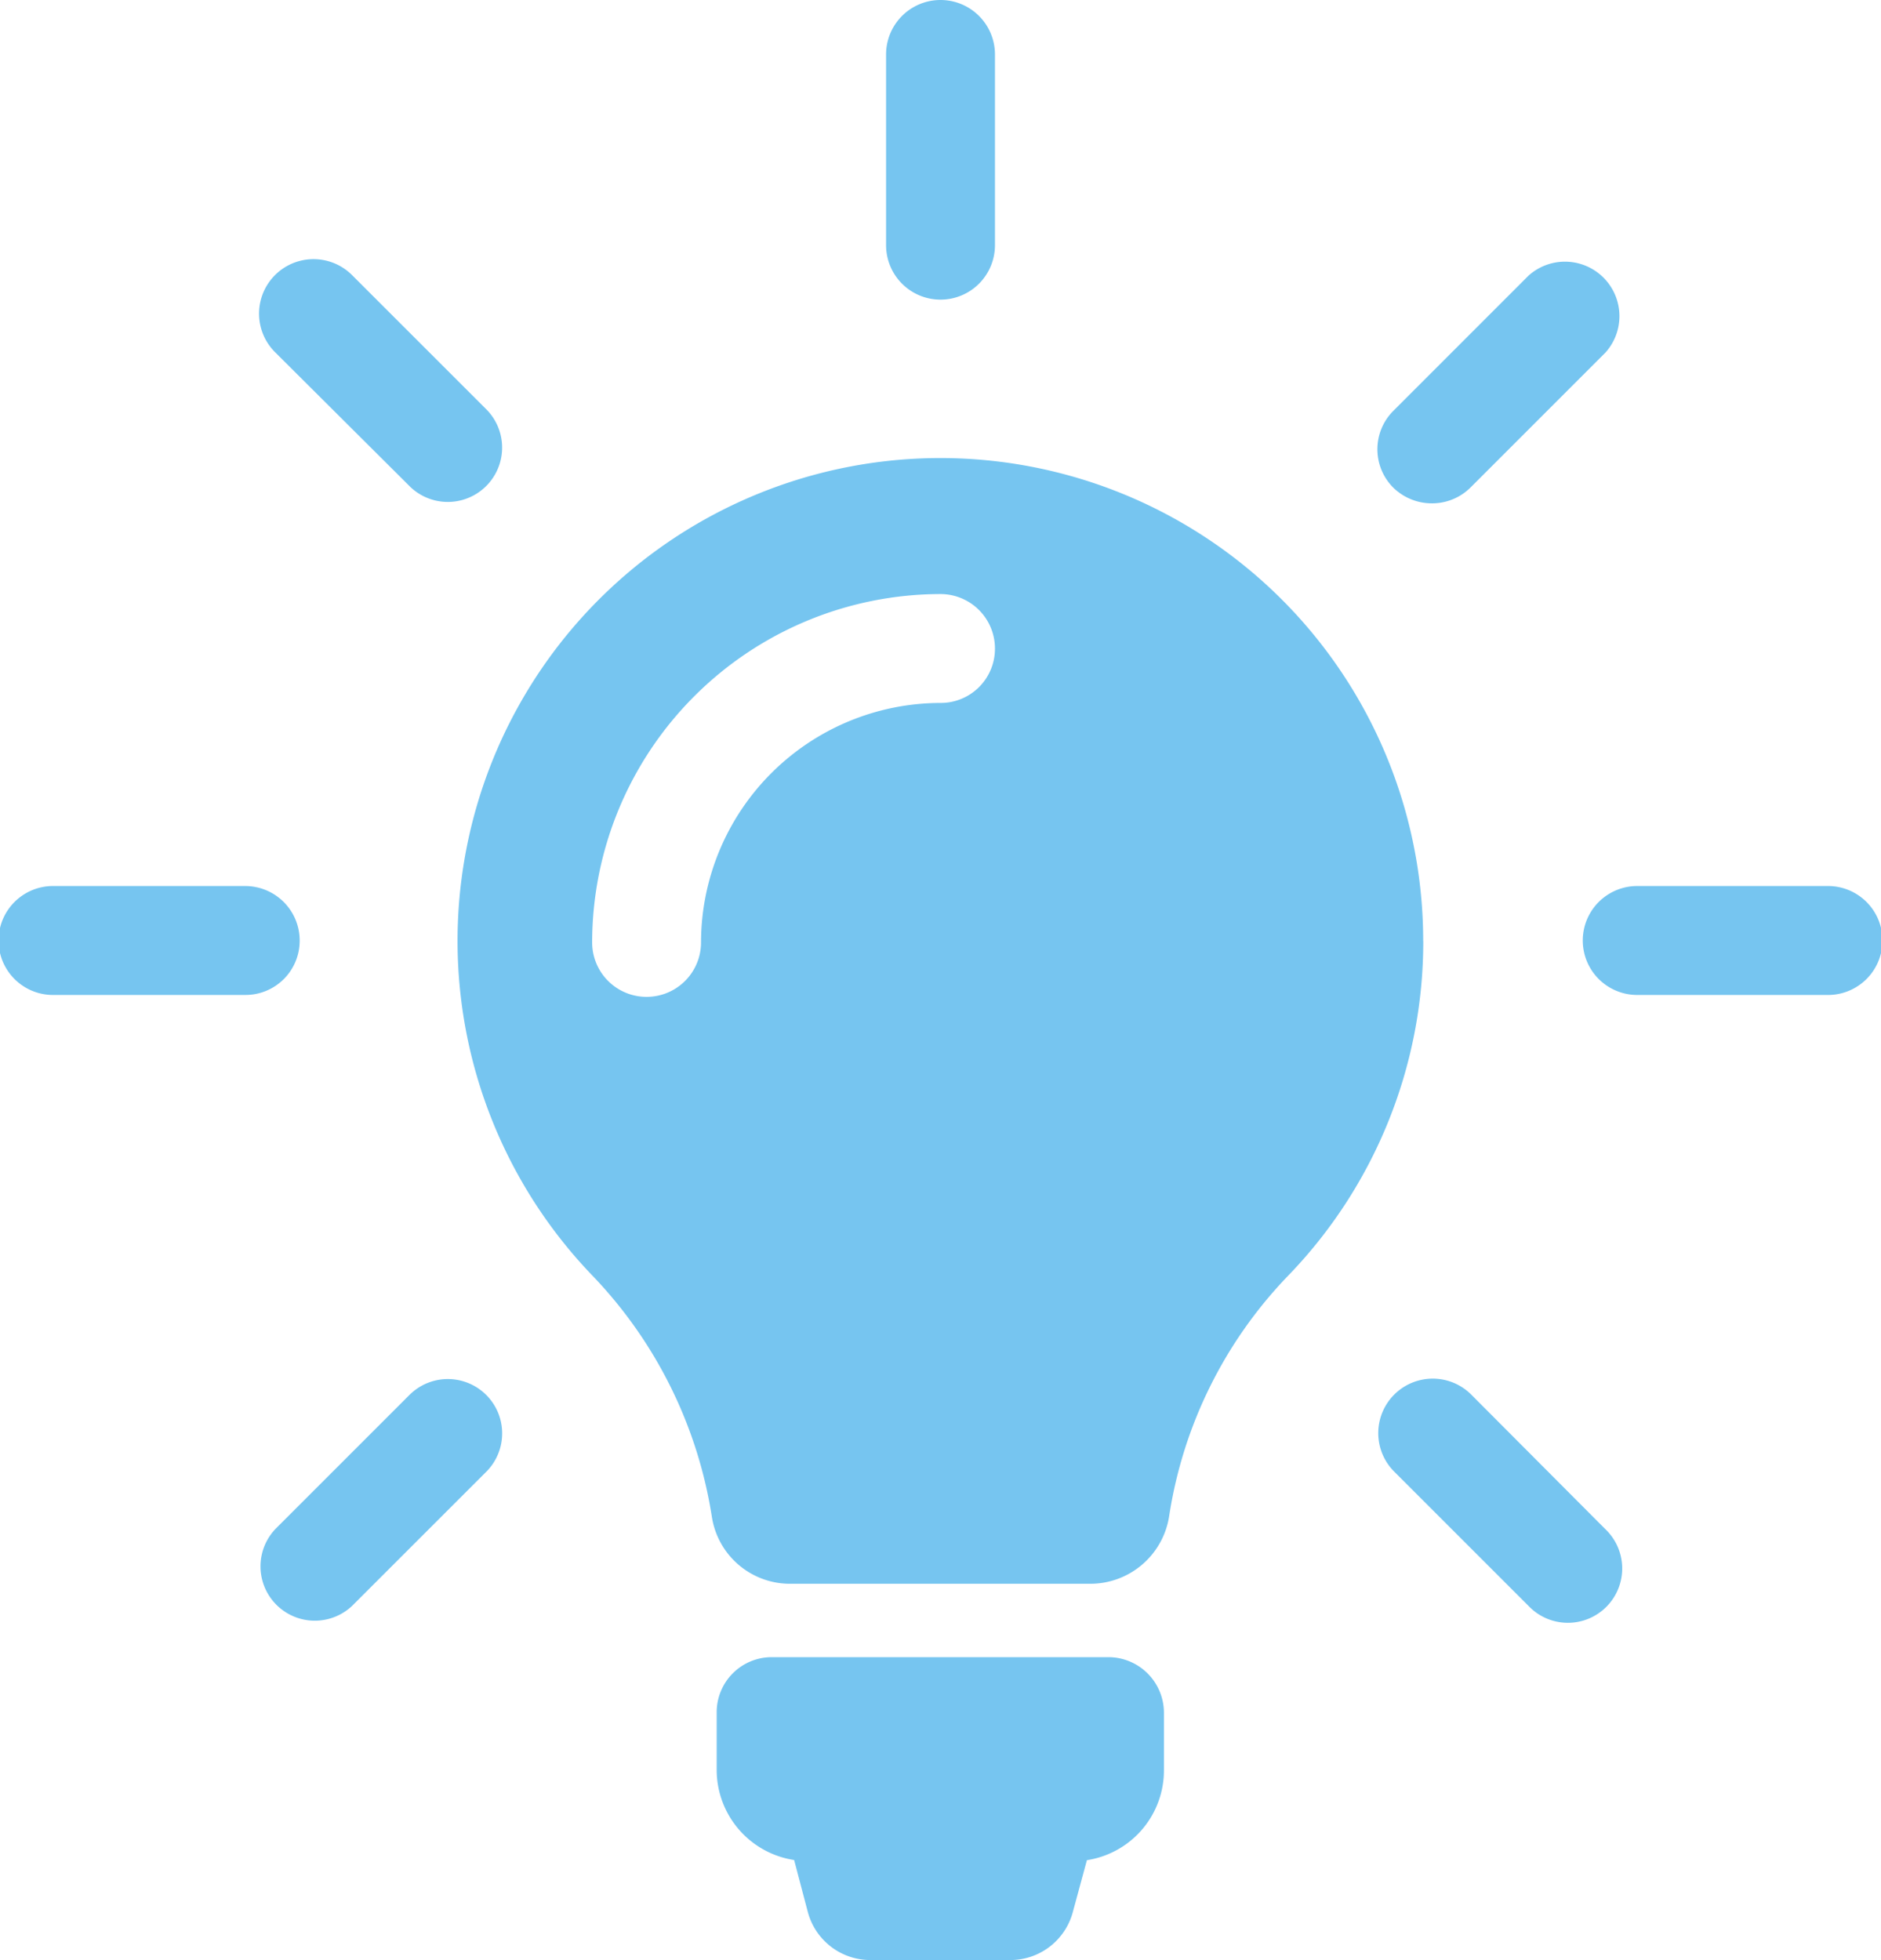 <svg id="Capa_1" data-name="Capa 1" xmlns="http://www.w3.org/2000/svg" viewBox="0 0 491.35 512"><defs><style>.cls-1{fill:#76c5f0;}</style></defs><title>Technology</title><path id="_复合路径_" data-name="&lt;复合路径&gt;" class="cls-1" d="M314.36,447.42v15a23.72,23.72,0,0,1-20.12,23.49l-3.69,13.59A16.9,16.9,0,0,1,274.23,512H237.67a16.91,16.91,0,0,1-16.33-12.54l-3.58-13.59a23.83,23.83,0,0,1-20.23-23.6V447.32A14.39,14.39,0,0,1,212,432.88h88A14.54,14.54,0,0,1,314.36,447.42ZM382.1,245.78a125.51,125.51,0,0,1-35.39,87.55,115.65,115.65,0,0,0-31,62.79,20.85,20.85,0,0,1-20.65,17.59H216.81a20.65,20.65,0,0,1-20.54-17.49,117,117,0,0,0-31.19-63,126.12,126.12,0,1,1,217-87.44ZM270.22,169.4A14.23,14.23,0,0,0,256,155.18a91.11,91.11,0,0,0-91,91,14.22,14.22,0,0,0,28.44,0A62.66,62.66,0,0,1,256,183.62,14.16,14.16,0,0,0,270.22,169.4ZM256,78.27a14.22,14.22,0,0,0,14.22-14.22V14.22a14.22,14.22,0,0,0-28.44,0V64.05A14.22,14.22,0,0,0,256,78.27ZM88.6,245.68a14.23,14.23,0,0,0-14.22-14.23H24.55a14.23,14.23,0,1,0,0,28.45H74.38A14.16,14.16,0,0,0,88.6,245.68Zm398.85-14.23H437.62a14.23,14.23,0,0,0,0,28.45h49.83a14.23,14.23,0,1,0,0-28.45ZM117.57,364.09,82.28,399.38a14.19,14.19,0,0,0,20,20.12l35.3-35.29a14.19,14.19,0,0,0-20-20.12ZM384.42,131.48a14.21,14.21,0,0,0,10-4.11l35.29-35.29A14.23,14.23,0,0,0,409.6,72l-35.29,35.3a14.17,14.17,0,0,0,0,20.12A14.42,14.42,0,0,0,384.42,131.48Zm-266.85-4.22a14.19,14.19,0,0,0,20-20.12l-35.3-35.29A14.23,14.23,0,0,0,82.17,92ZM394.43,364.09a14.23,14.23,0,0,0-20.12,20.12L409.6,419.5a14.19,14.19,0,1,0,20-20.12Z" transform="translate(-10.32 0)"/></svg>